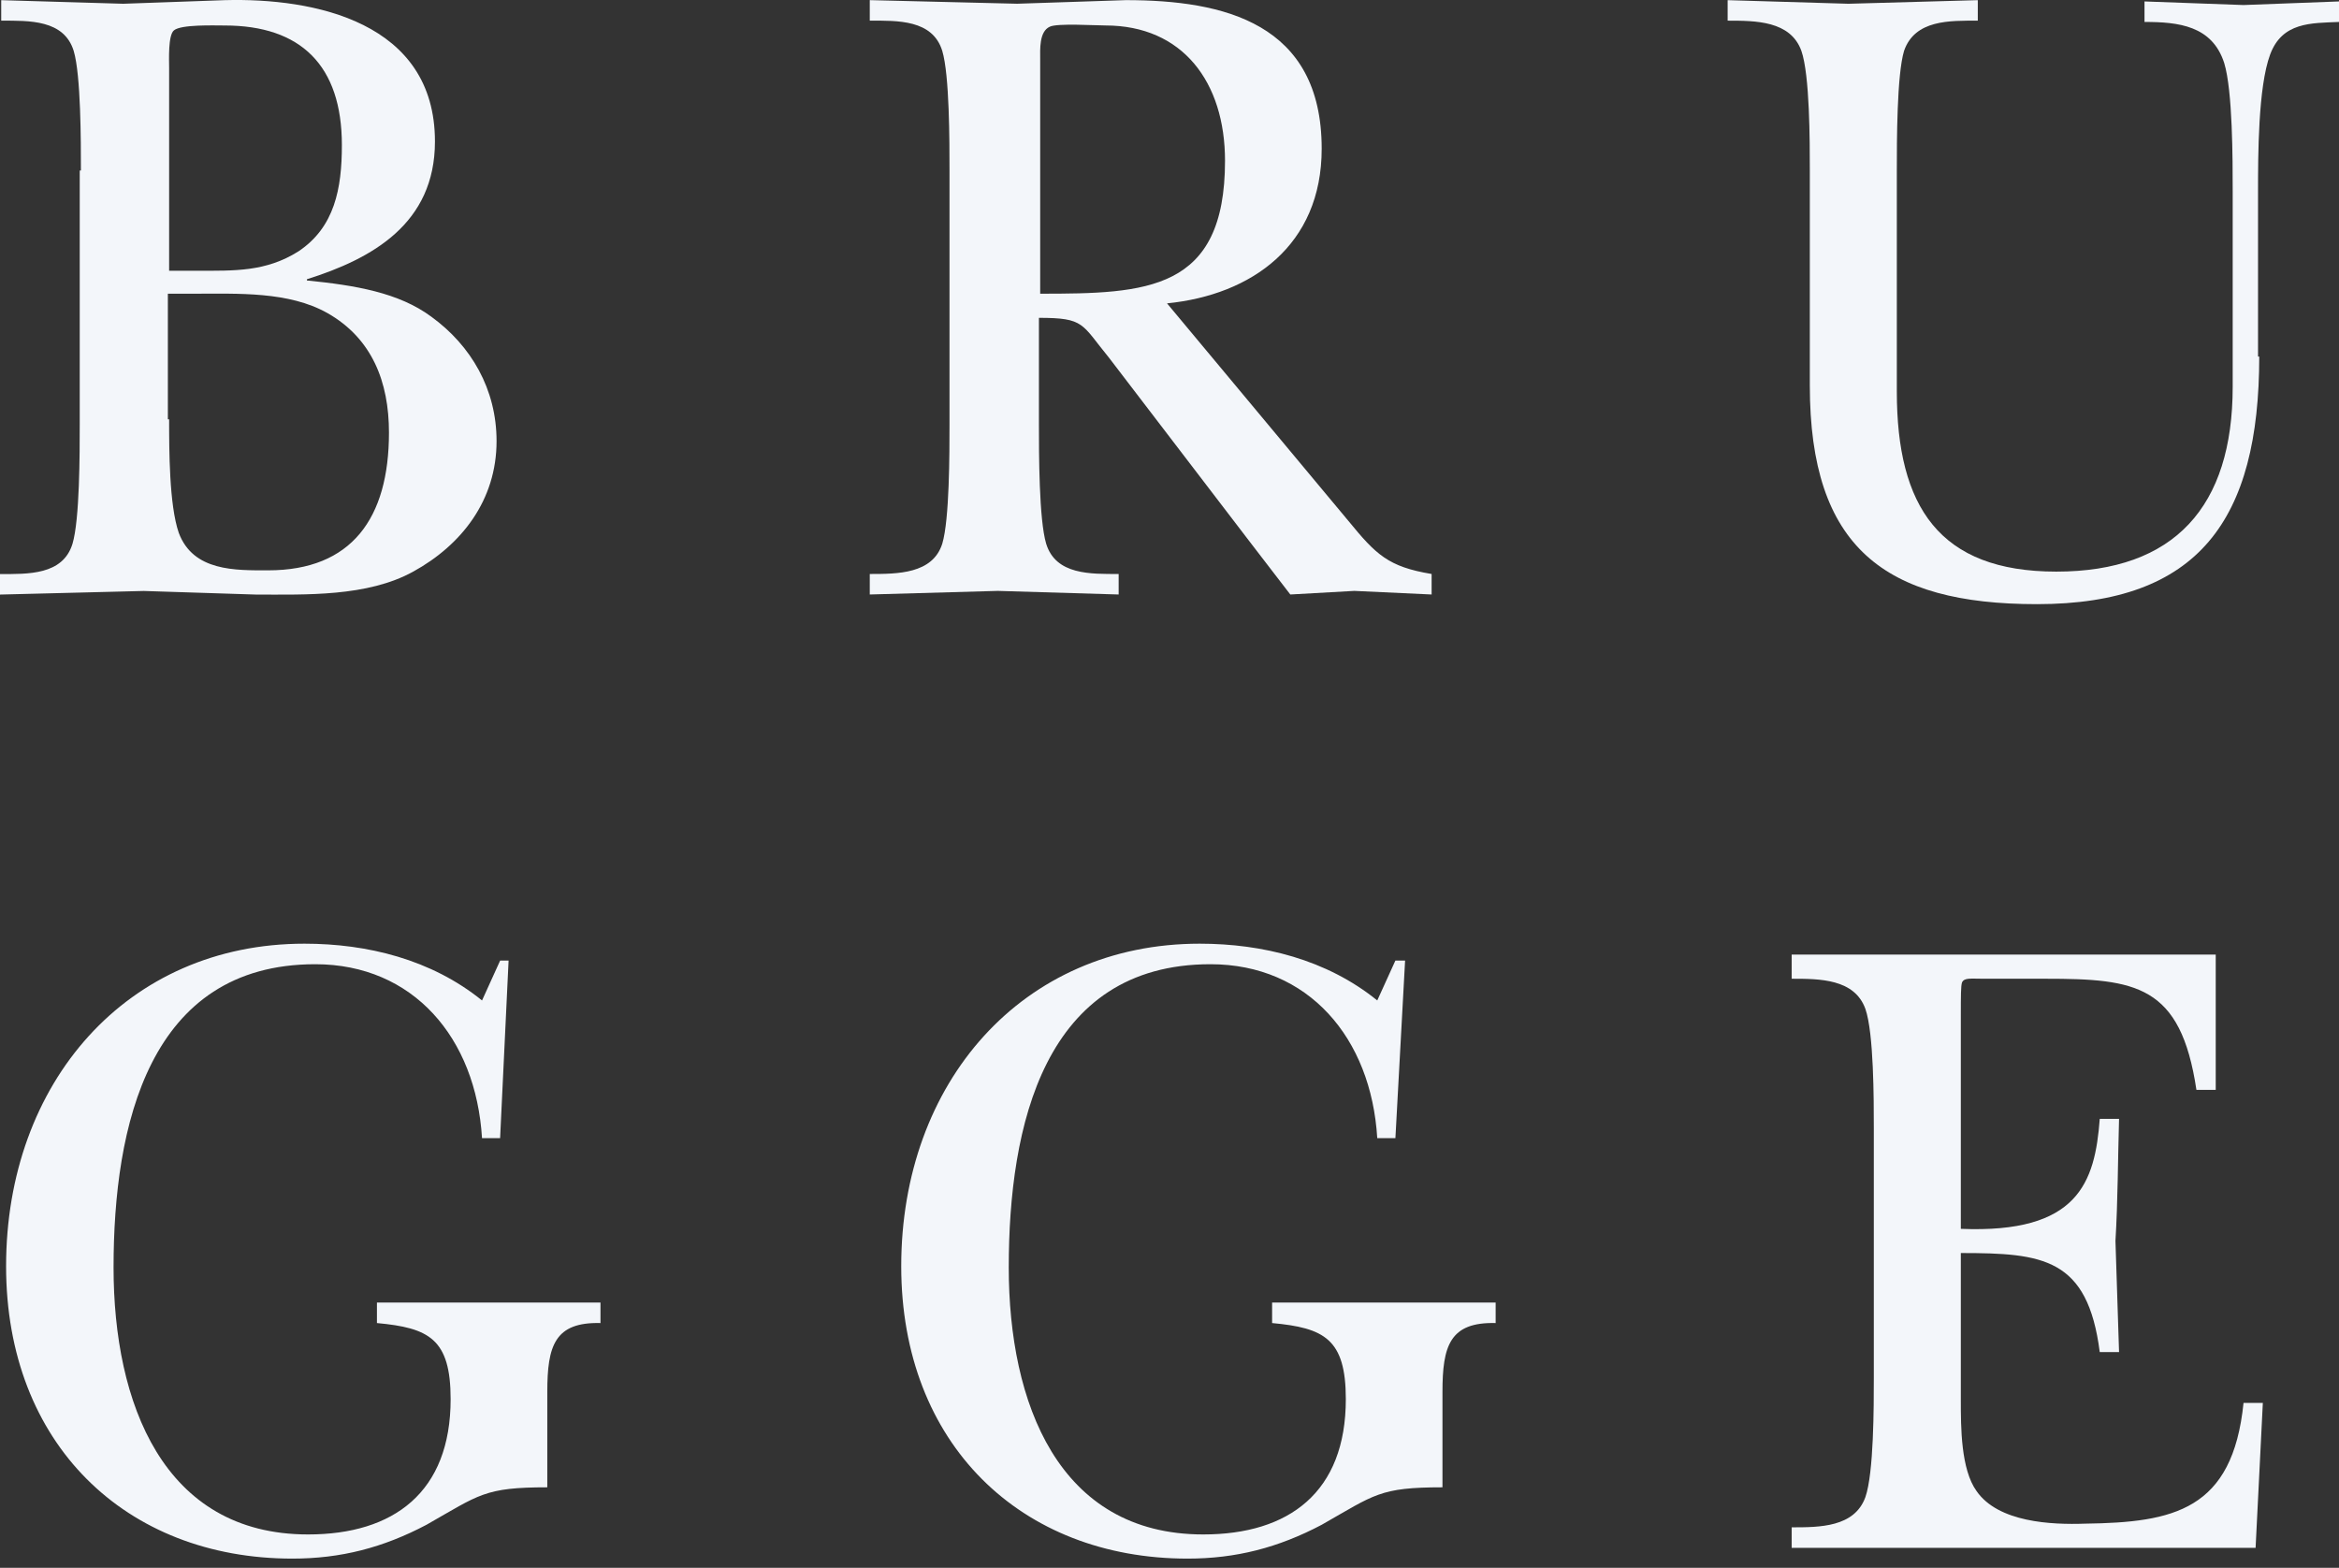 <svg width="91" height="61" viewBox="0 0 91 61" fill="none" xmlns="http://www.w3.org/2000/svg">
<rect x="0" y="0" width="91" height="61" fill="#333333" stroke="none"/>
<path d="M3.148 6.633C3.148 5.505 3.148 2.92 2.867 1.98C2.49 0.759 1.128 0.804 0.047 0.804V0.006C1.644 0.053 3.197 0.101 4.794 0.146C6.112 0.1 7.427 0.053 8.743 0.006C12.221 -0.089 16.922 0.852 16.922 5.506C16.922 8.703 14.478 10.066 11.94 10.865V10.912C13.82 11.1 15.513 11.382 16.782 12.323C18.333 13.45 19.319 15.143 19.319 17.163C19.319 19.467 17.956 21.206 16.076 22.24C14.29 23.226 11.892 23.133 9.966 23.133C8.508 23.087 7.098 23.038 5.593 22.993C3.713 23.04 1.832 23.087 0 23.133V22.335C1.081 22.335 2.444 22.382 2.82 21.159C3.102 20.22 3.102 17.633 3.102 16.505V6.634H3.148V6.633ZM6.58 10.534H7.661C9.118 10.534 10.339 10.58 11.608 9.782C13.019 8.843 13.301 7.339 13.301 5.646C13.301 2.545 11.703 0.992 8.742 0.992C8.319 0.992 7.049 0.946 6.768 1.181C6.533 1.369 6.58 2.357 6.58 2.638V10.534ZM6.58 16.315C6.58 17.49 6.58 19.652 6.956 20.733C7.519 22.237 9.165 22.19 10.434 22.19C13.676 22.19 15.133 20.17 15.133 16.832C15.133 14.858 14.475 13.165 12.736 12.179C11.232 11.333 9.258 11.427 7.566 11.427H6.531V16.315H6.58Z" fill="#F3F6FA"/>
<path d="M52.457 20.263C53.536 21.581 54.008 22.051 55.698 22.332V23.13C54.712 23.083 53.724 23.035 52.69 22.99C51.844 23.037 51.046 23.083 50.2 23.13L48.647 21.11L43.147 13.919C42.066 12.601 42.208 12.366 40.42 12.366V16.502C40.42 17.63 40.42 20.215 40.702 21.156C41.078 22.377 42.441 22.332 43.522 22.332V23.13C42.018 23.083 40.42 23.035 38.821 22.99C37.176 23.037 35.485 23.083 33.839 23.13V22.332C34.92 22.332 36.283 22.332 36.659 21.156C36.941 20.217 36.941 17.63 36.941 16.502V6.631C36.941 5.503 36.941 2.918 36.659 1.979C36.283 0.758 34.92 0.803 33.839 0.803V0.005C35.72 0.052 37.647 0.1 39.574 0.145C40.985 0.098 42.394 0.052 43.805 0.005C47.613 0.005 51.421 0.898 51.421 5.787C51.421 9.548 48.694 11.475 45.404 11.803L52.457 20.263ZM40.469 11.427C44.605 11.427 47.66 11.334 47.66 6.256C47.66 3.201 46.016 0.991 43.007 0.991C42.631 0.991 41.127 0.898 40.845 1.038C40.422 1.226 40.469 1.932 40.469 2.307V11.427Z" fill="#F3F6FA"/>
<path d="M87.897 13.87C87.897 20.216 85.548 23.506 79.249 23.506C73.327 23.506 70.412 21.298 70.412 14.999V6.633C70.412 5.505 70.412 2.92 70.084 1.98C69.661 0.804 68.298 0.804 67.215 0.804V0.006C68.768 0.053 70.365 0.101 71.916 0.146C73.608 0.1 75.252 0.053 76.947 0.006V0.804C75.865 0.804 74.501 0.758 74.078 1.98C73.797 2.92 73.797 5.507 73.797 6.633V15.236C73.797 19.702 75.441 22.24 80.001 22.24C84.609 22.24 86.864 19.702 86.864 15.048V7.434C86.864 6.213 86.864 3.533 86.534 2.452C86.065 0.994 84.749 0.854 83.433 0.854V0.056C84.749 0.103 85.971 0.15 87.287 0.196C88.508 0.15 89.731 0.103 91 0.056V0.854C89.919 0.901 88.79 0.854 88.32 2.123C87.85 3.393 87.85 6.071 87.85 7.482V13.873H87.897V13.87Z" fill="#F3F6FA"/>
<path d="M19.457 44.283H18.753C18.518 40.382 16.074 37.515 12.266 37.515C5.78 37.515 4.418 43.813 4.418 49.314C4.418 54.579 6.345 59.701 11.985 59.701C15.321 59.701 17.532 58.057 17.532 54.437C17.532 52.087 16.686 51.664 14.665 51.476V50.678H23.362V51.476C21.576 51.431 21.293 52.369 21.293 54.154V57.867C18.849 57.867 18.659 58.15 16.592 59.325C14.9 60.218 13.256 60.641 11.375 60.641C4.889 60.641 0.237 56.175 0.237 49.265C0.237 42.121 4.937 36.716 11.845 36.716C14.29 36.716 16.78 37.327 18.754 38.925L19.459 37.372H19.787L19.457 44.283Z" fill="#F3F6FA"/>
<path d="M54.289 44.283H53.583C53.348 40.382 50.904 37.515 47.095 37.515C40.609 37.515 39.246 43.813 39.246 49.314C39.246 54.579 41.173 59.701 46.813 59.701C50.152 59.701 52.36 58.057 52.36 54.437C52.36 52.087 51.514 51.664 49.492 51.476V50.678H58.189V51.476C56.403 51.431 56.12 52.369 56.12 54.154V57.867C53.676 57.867 53.488 58.15 51.421 59.325C49.728 60.218 48.083 60.641 46.204 60.641C39.716 60.641 35.063 56.175 35.063 49.265C35.063 42.121 39.764 36.716 46.674 36.716C49.119 36.716 51.609 37.327 53.583 38.925L54.289 37.372H54.666L54.289 44.283Z" fill="#F3F6FA"/>
<path d="M72.902 43.908C72.902 42.779 72.902 40.195 72.574 39.254C72.151 38.08 70.788 38.08 69.706 38.08V37.14H86.204V42.404H85.453C84.842 38.315 83.103 38.08 79.578 38.08H77.18C76.662 38.08 76.428 38.033 76.334 38.221C76.287 38.361 76.287 38.739 76.287 39.537V47.811C80.846 47.997 81.504 46.023 81.692 43.533H82.443C82.397 45.084 82.397 46.73 82.303 48.281C82.35 49.691 82.397 51.196 82.443 52.606H81.692C81.222 48.94 79.483 48.752 76.287 48.752V54.487C76.287 55.52 76.287 57.165 76.898 58.012C77.744 59.233 79.811 59.328 81.127 59.281C84.561 59.234 86.862 58.763 87.286 54.582H88.037L87.755 60.222H69.706V59.424C70.787 59.424 72.151 59.424 72.574 58.248C72.902 57.309 72.902 54.724 72.902 53.596V43.908Z" fill="#F3F6FA"/>
</svg>
